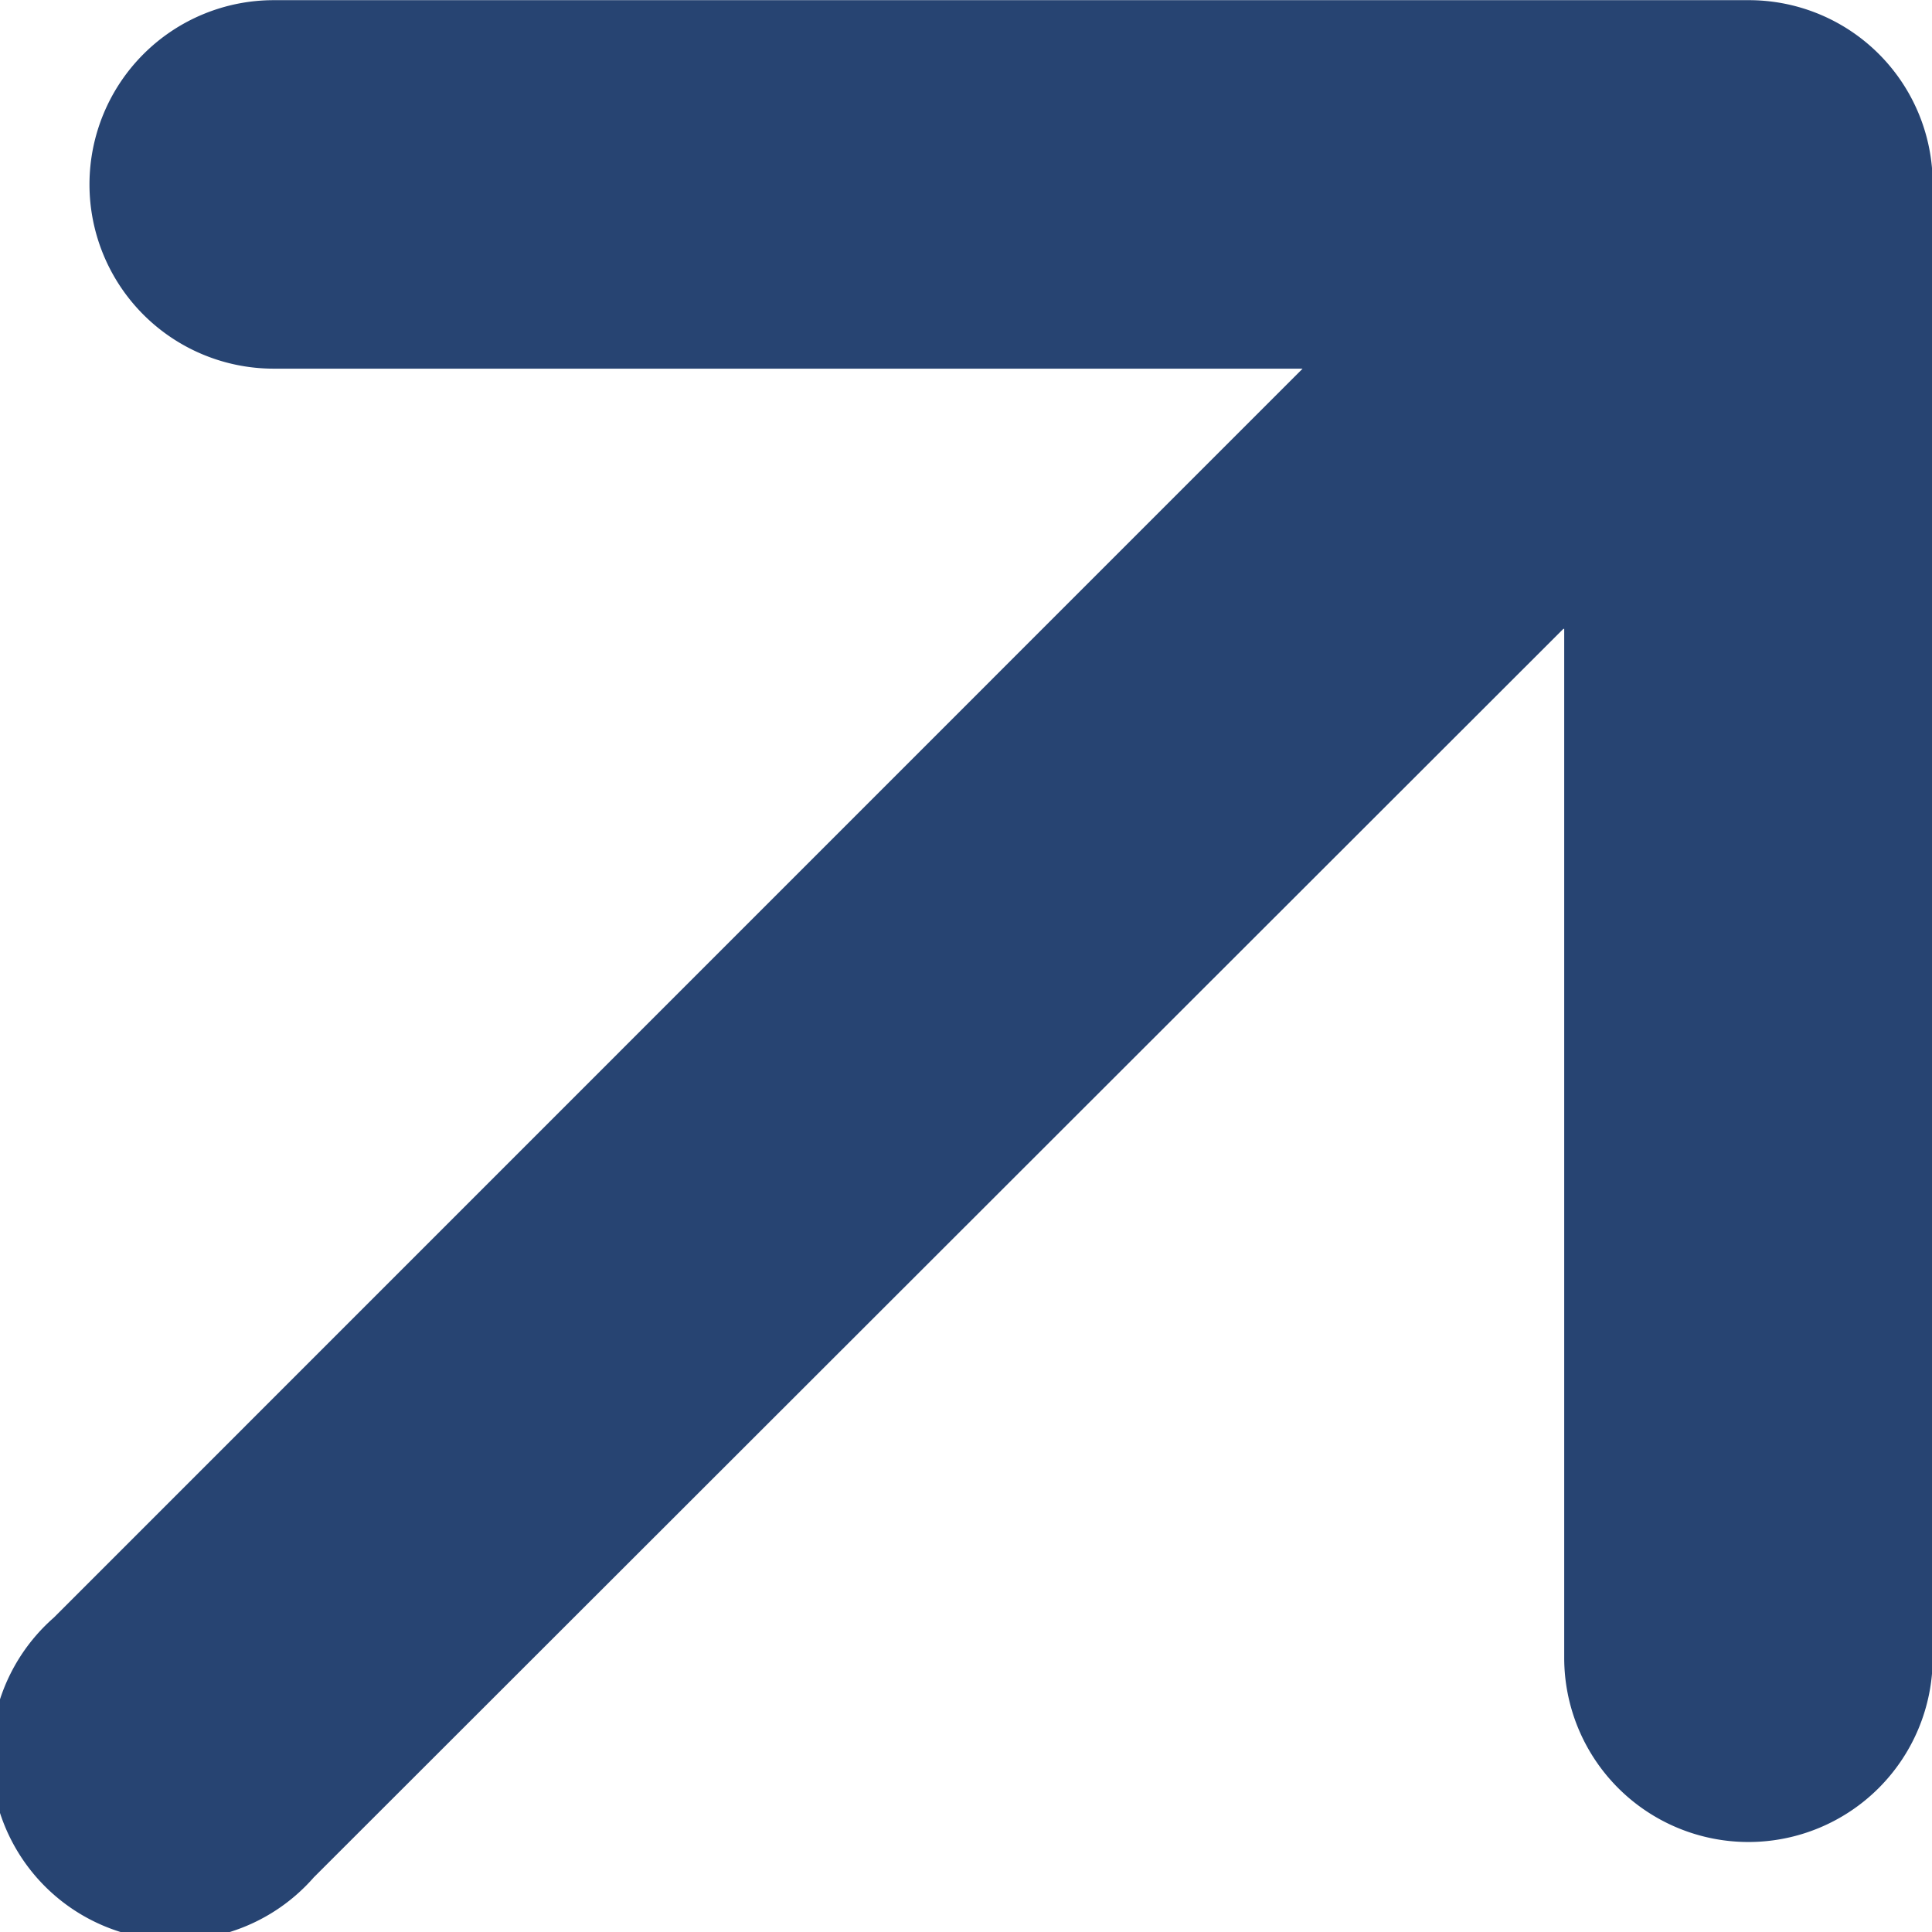<svg xmlns="http://www.w3.org/2000/svg" width="11.152" height="11.152" viewBox="0 0 11.152 11.152">
  <path id="arrow-down-right" d="M19.4,14v5.939a1.063,1.063,0,1,0,2.127,0V11.434a1.061,1.061,0,0,0-1.063-1.063H11.951a1.063,1.063,0,1,0,0,2.127H17.89l-7.208,7.209a1.063,1.063,0,1,0,1.5,1.5L19.395,14Z" transform="translate(-10.371 -10.37)" fill="#274472"/>
</svg>
